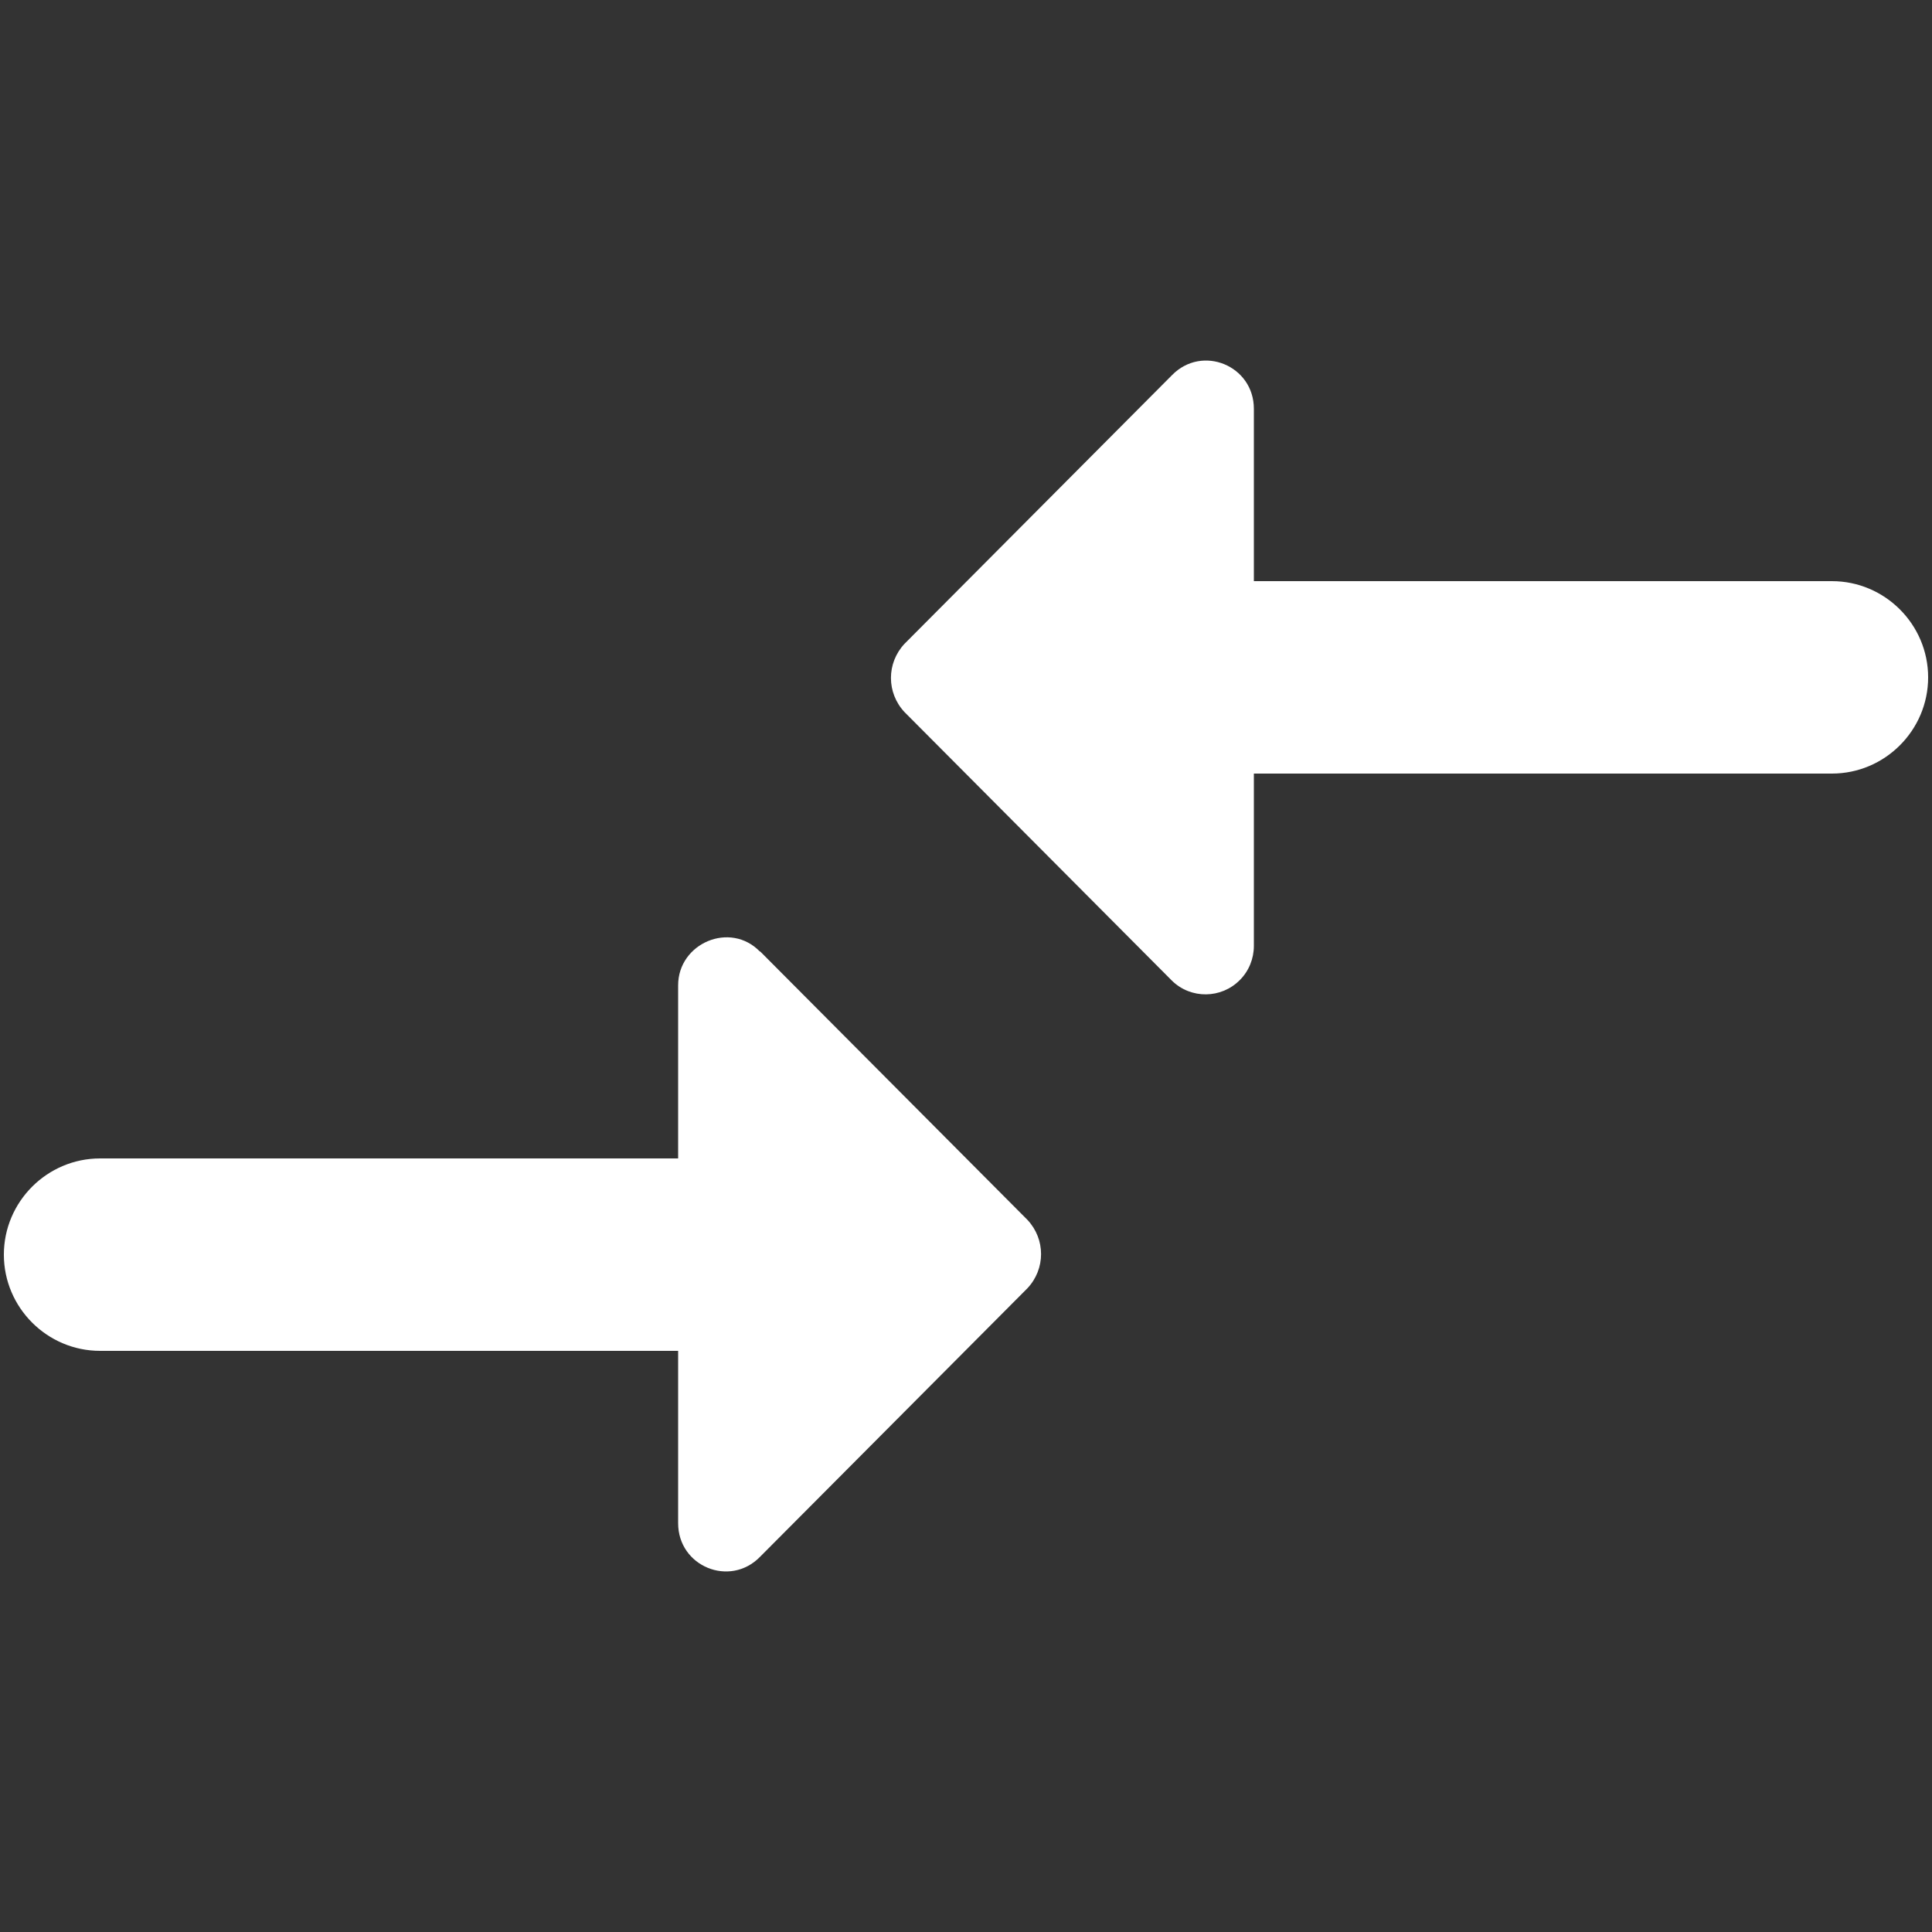 <?xml version="1.0" encoding="UTF-8"?>
<svg id="Lager_1" xmlns="http://www.w3.org/2000/svg" version="1.1" viewBox="0 0 50 50">
  <rect x="0" y="0" width="50" height="50" fill="#333333" stroke="none"/>
  <!-- Generator: Adobe Illustrator 29.3.1, SVG Export Plug-In . SVG Version: 2.1.0 Build 151)  -->
  <defs>
    <style>
      .st0 {
        fill: #fff;
      }
    </style>
  </defs>
  <path class="st0" d="M47.41,15.04h-14.96v-4.46c0-1.12-1.34-1.67-2.12-.87l-6.92,6.95c-.47.5-.47,1.27,0,1.77l6.92,6.95c.49.48,1.28.47,1.76-.02.23-.23.36-.55.36-.88v-4.46h14.96c1.37,0,2.49-1.12,2.49-2.49s-1.12-2.49-2.49-2.49Z"/>
  <path class="st0" d="M19.67,24.63c-.77-.8-2.12-.22-2.12.87v4.48H2.59c-1.37,0-2.49,1.12-2.49,2.49s1.12,2.49,2.49,2.49h14.96v4.46c0,1.12,1.34,1.67,2.12.87l6.92-6.95c.47-.5.47-1.27,0-1.77l-6.92-6.95Z"/>
</svg>